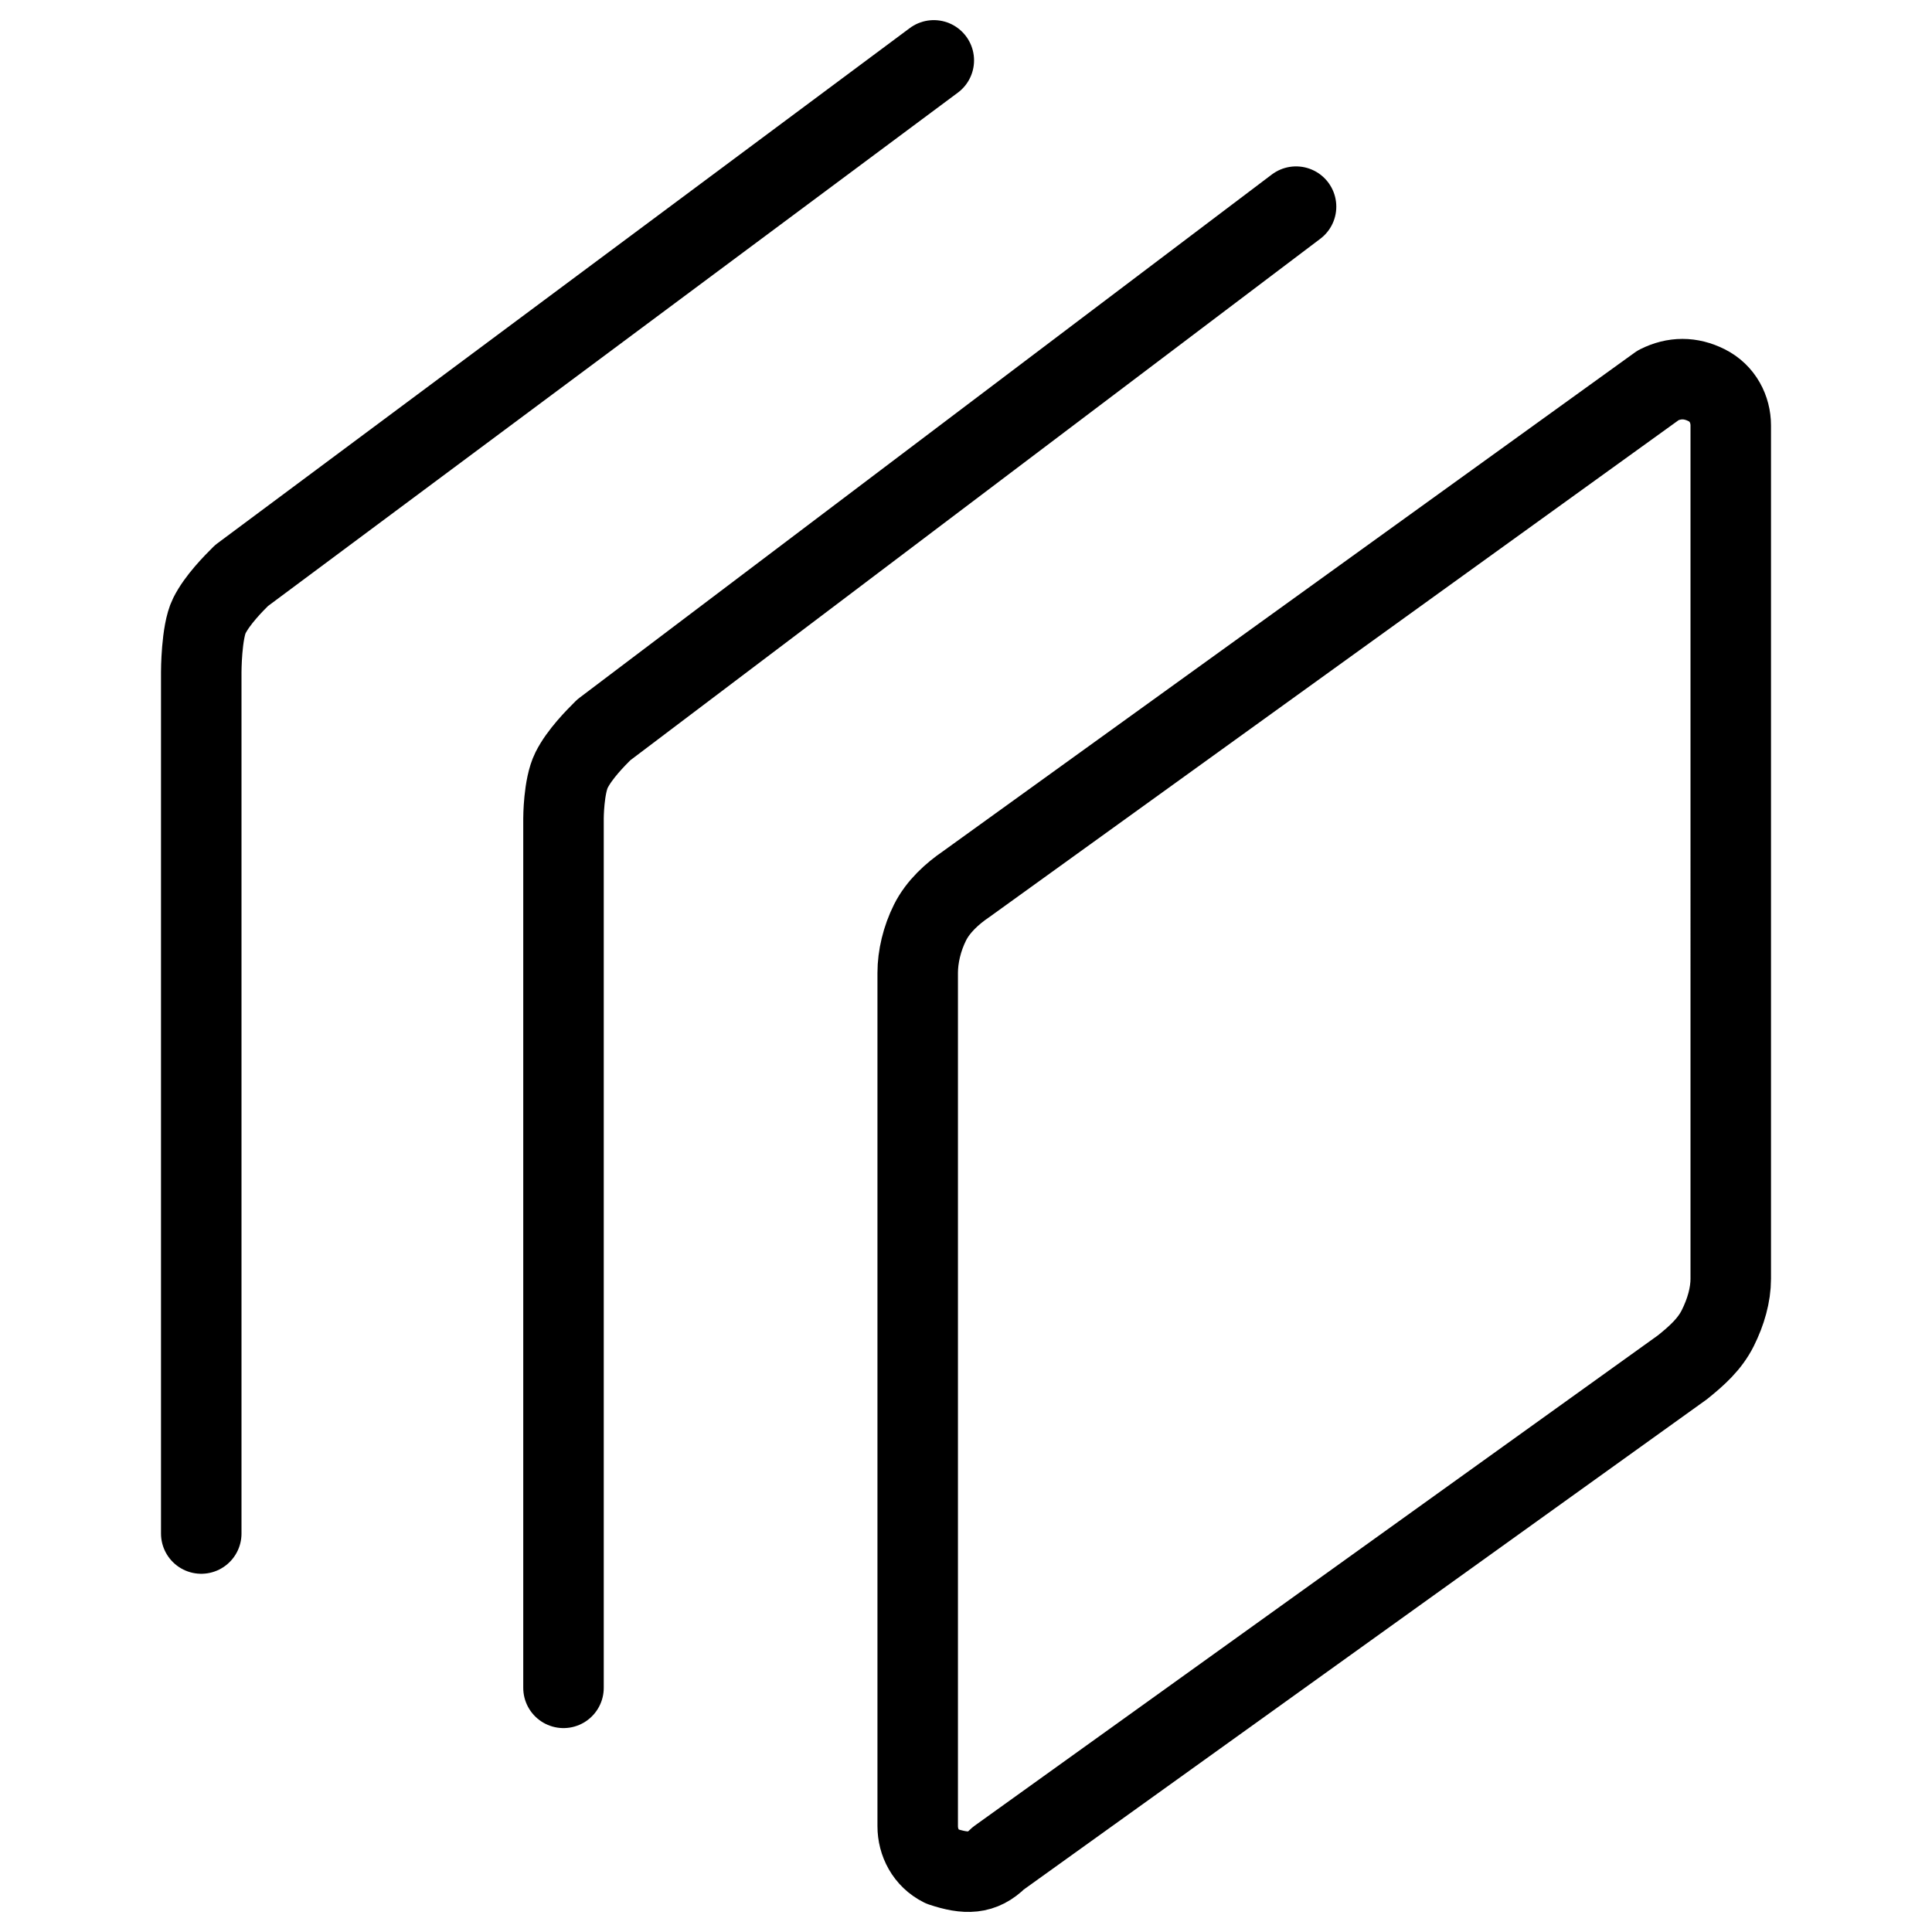 <svg xmlns="http://www.w3.org/2000/svg" fill="none" viewBox="0 0 24 24"><path stroke="#000000" stroke-linecap="round" stroke-linejoin="round" stroke-miterlimit="10" d="m12.4 23.085 8.5 -6.1c0.18 -0.145 0.339 -0.287 0.439 -0.487 0.1 -0.2 0.161 -0.413 0.161 -0.613V5.285c0 -0.2 -0.1 -0.4 -0.3 -0.5 -0.2 -0.1 -0.4 -0.1 -0.6 0L12 10.985c-0.169 0.115 -0.347 0.275 -0.447 0.475 -0.1 0.2 -0.153 0.425 -0.153 0.625v10.6c0 0.2 0.1 0.4 0.3 0.5 0.3 0.1 0.5 0.1 0.7 -0.1Z" stroke-width="1"></path><path stroke="#000000" stroke-linecap="round" stroke-linejoin="round" stroke-miterlimit="10" d="M11.6 0.75 3 7.15c-0.1 0.1 -0.3 0.3 -0.4 0.5 -0.1 0.2 -0.1 0.7 -0.1 0.7V19.05" stroke-width="1"></path><path stroke="#000000" stroke-linecap="round" stroke-linejoin="round" stroke-miterlimit="10" d="m16.1 2.567 -8.6 6.5c-0.1 0.1 -0.3 0.3 -0.4 0.5 -0.1 0.2 -0.1 0.6 -0.1 0.6v10.8" stroke-width="1"></path></svg>
